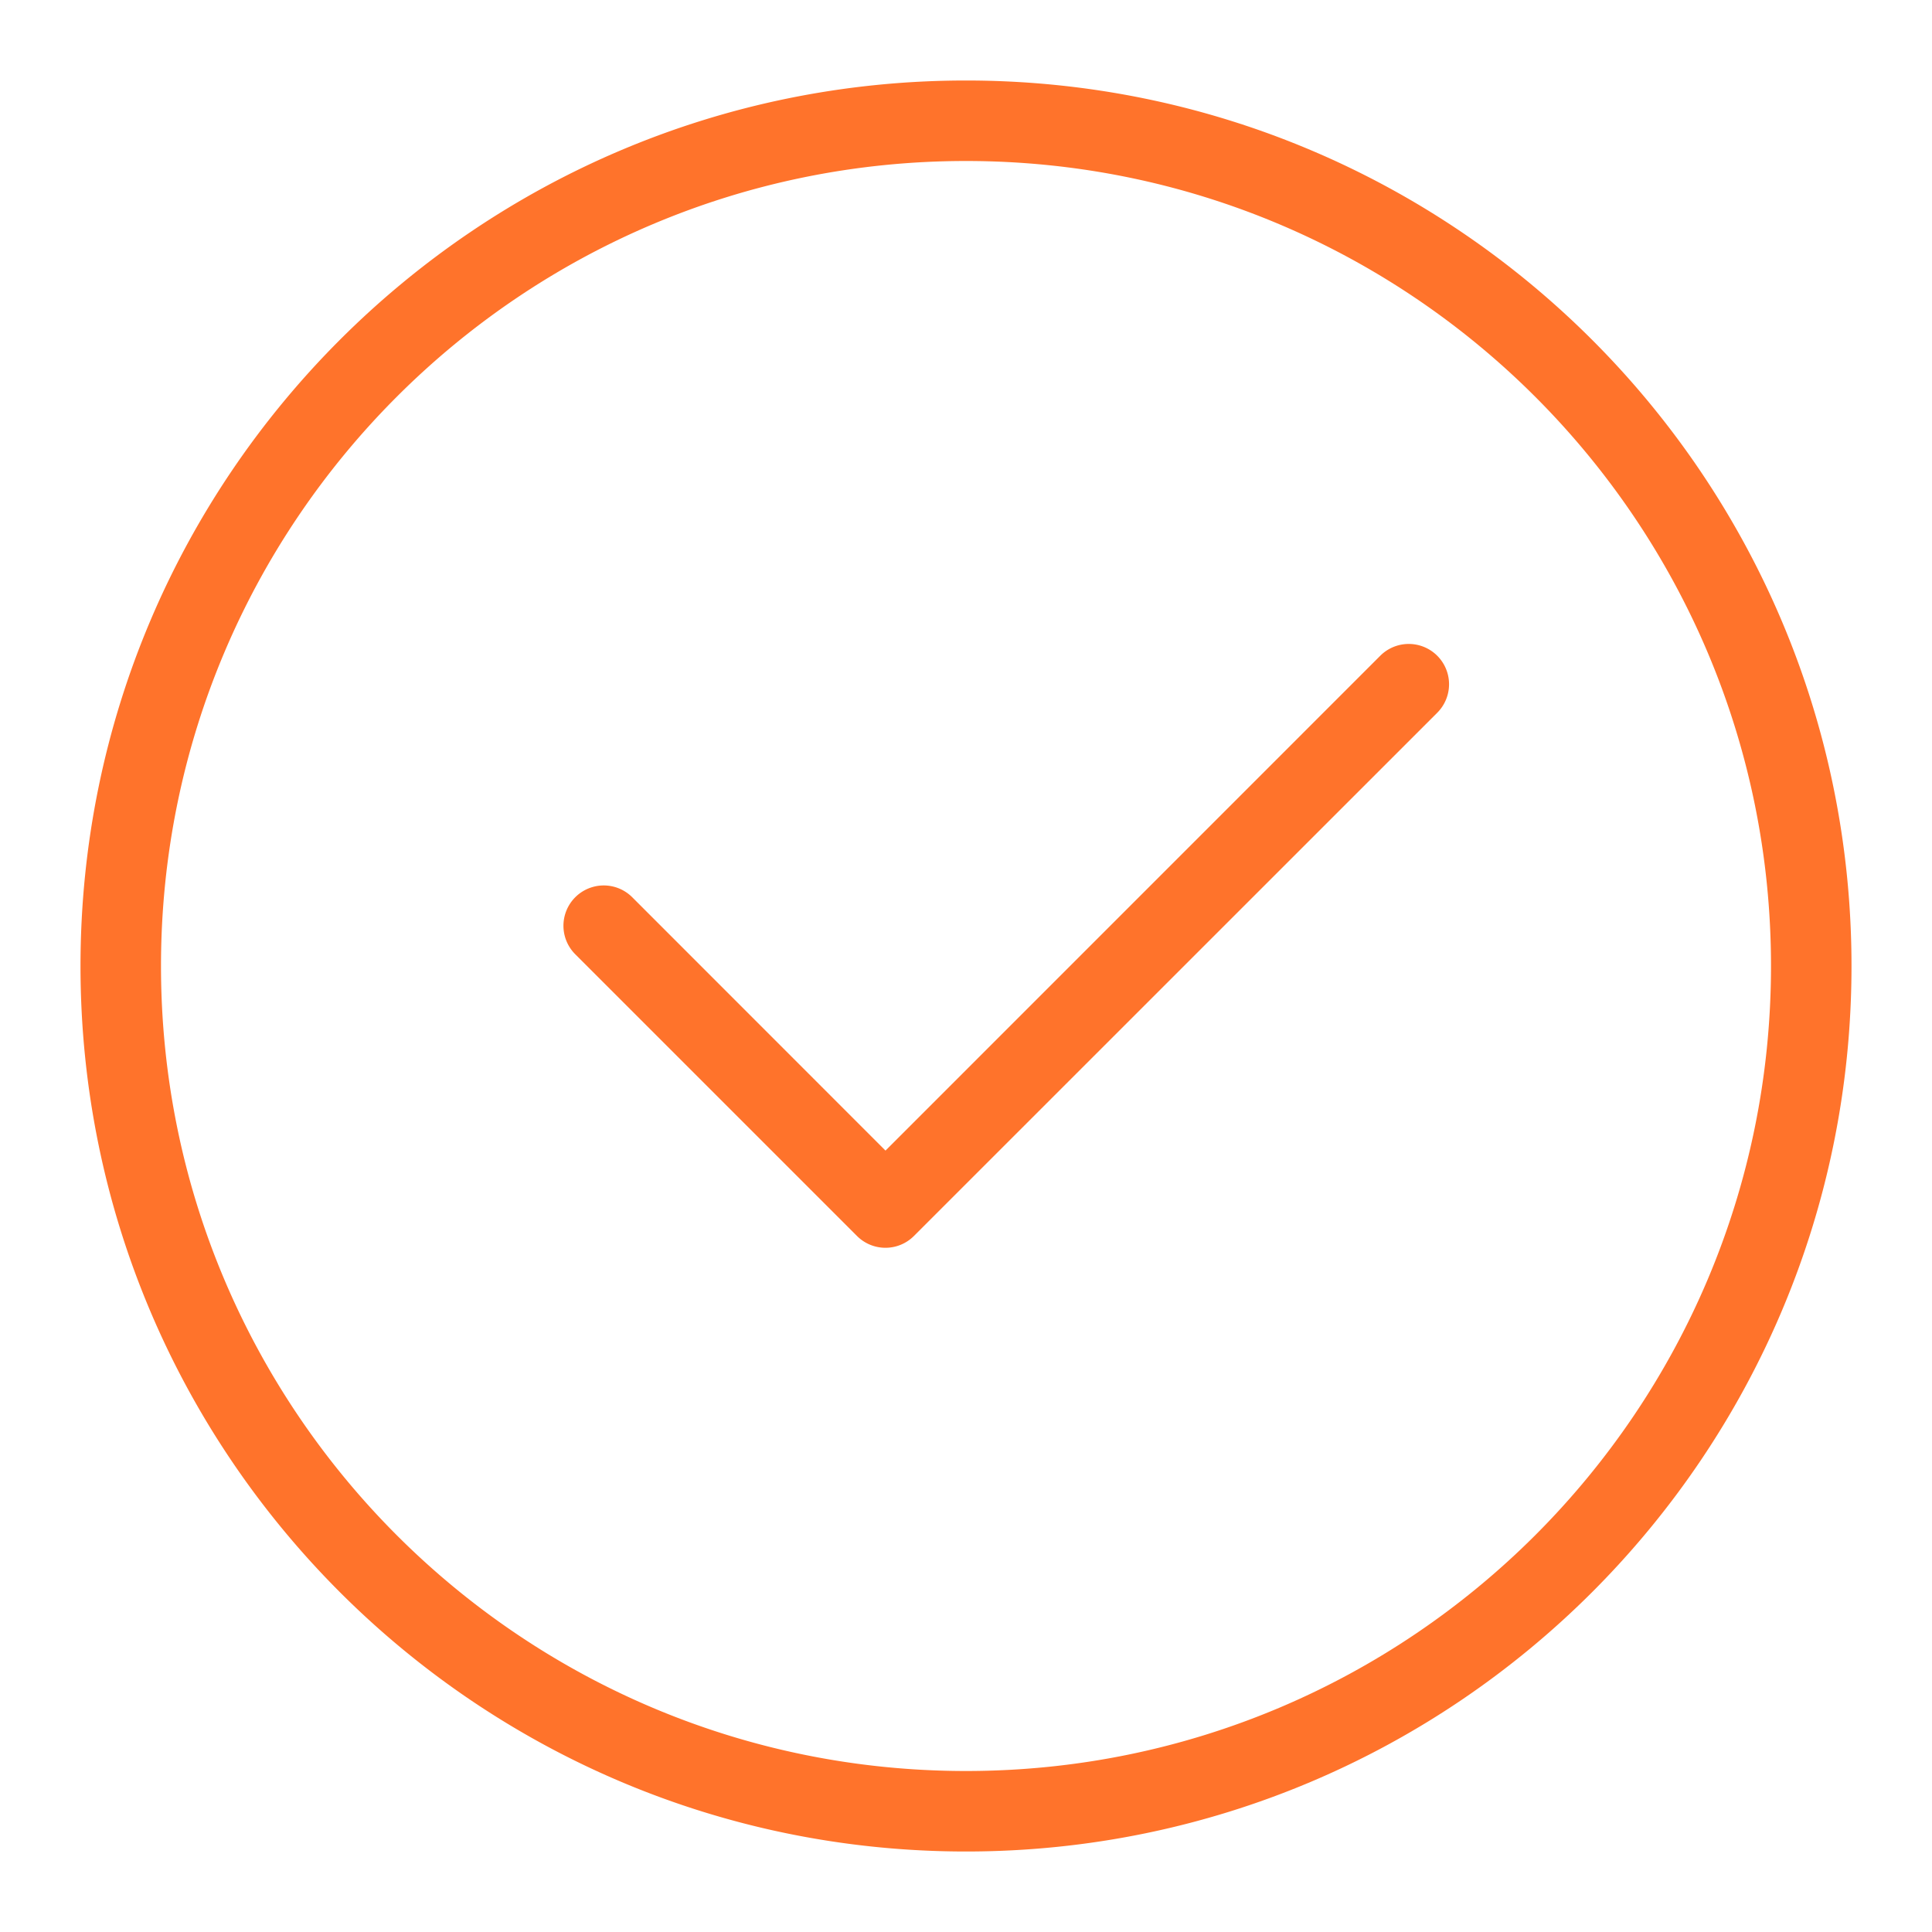 <?xml version="1.0" encoding="UTF-8"?> <svg xmlns="http://www.w3.org/2000/svg" xmlns:xlink="http://www.w3.org/1999/xlink" xmlns:svgjs="http://svgjs.com/svgjs" width="512" height="512" x="0" y="0" viewBox="0 0 24 24" style="enable-background:new 0 0 512 512" xml:space="preserve" class=""> <g> <path fill="#ff732b" fill-rule="evenodd" d="M12 23c6.075 0 11-4.925 11-11S18.075 1 12 1 1 5.925 1 12s4.925 11 11 11zm10-11c0 5.523-4.477 10-10 10S2 17.523 2 12 6.477 2 12 2s10 4.477 10 10zm-4.146-3.146a.5.5 0 0 0-.708-.708L11 14.293l-3.146-3.147a.5.5 0 0 0-.708.708l3.5 3.5a.5.5 0 0 0 .707 0z" clip-rule="evenodd" data-original="#000000"></path> </g> </svg> 